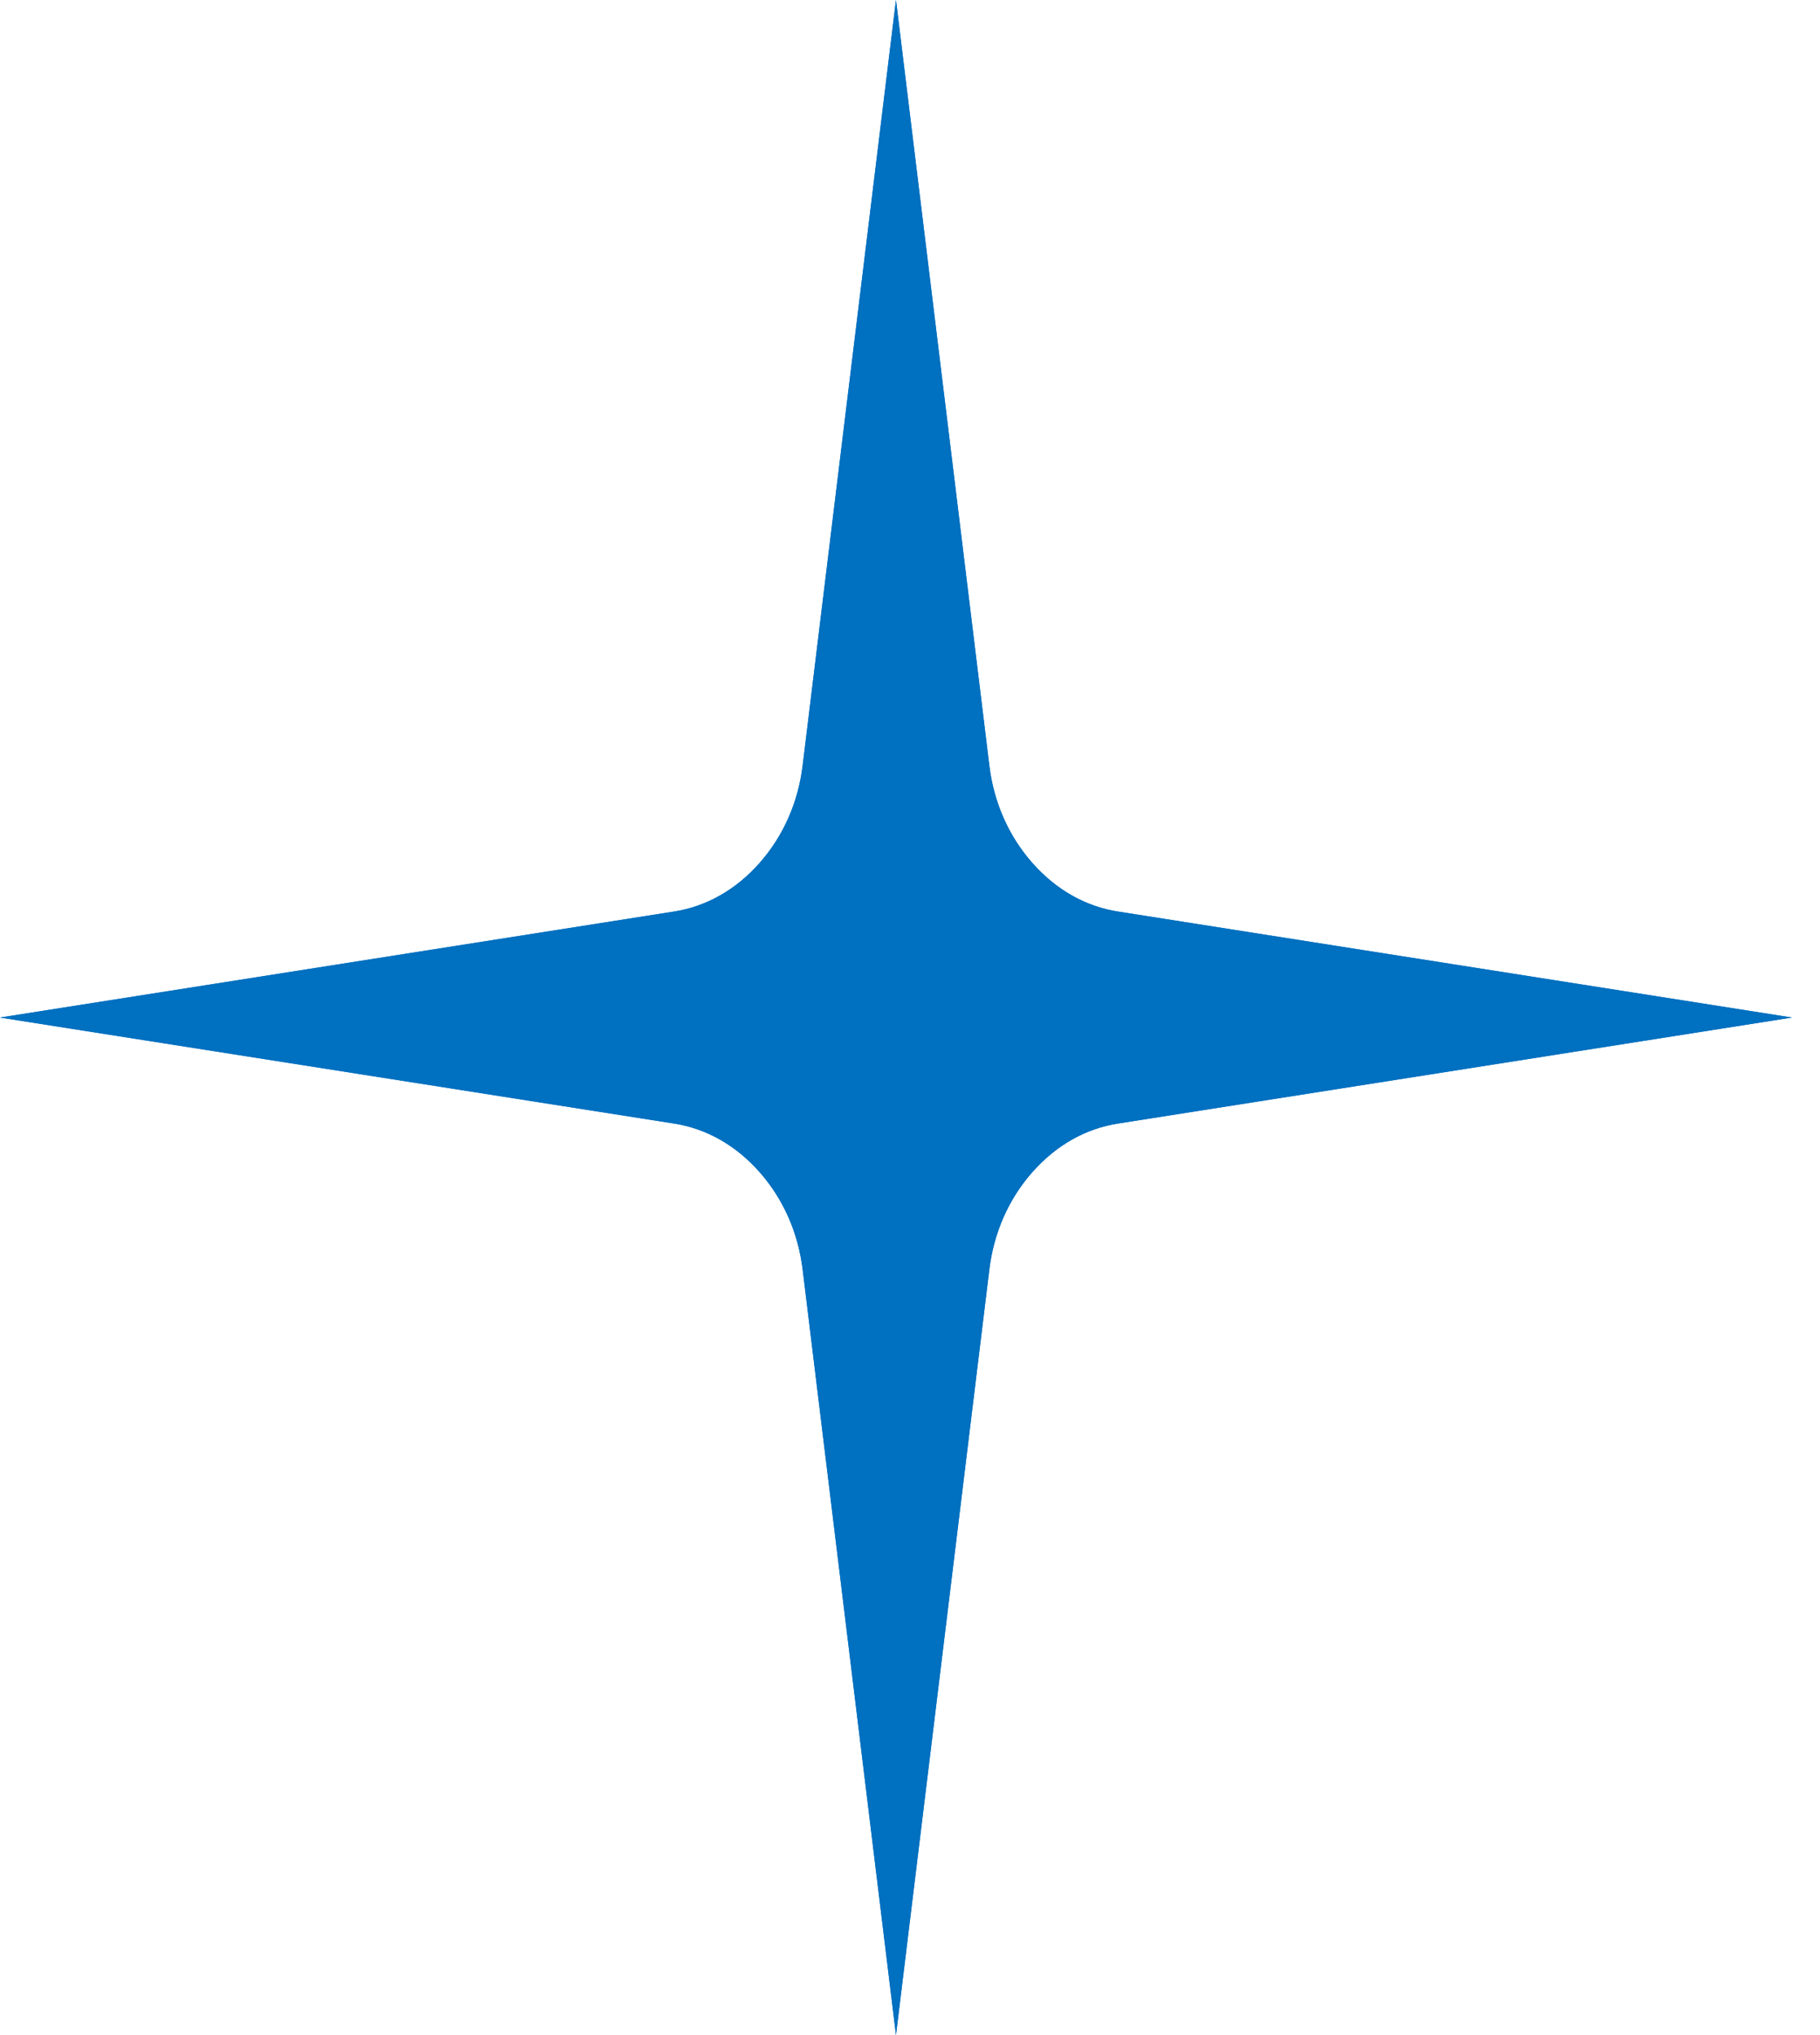 <svg width="51" height="57" viewBox="0 0 51 57" fill="none" xmlns="http://www.w3.org/2000/svg">
<path fill-rule="evenodd" clip-rule="evenodd" d="M25.107 0L27.722 21.434C27.846 22.47 28.261 23.412 28.925 24.166C29.589 24.92 30.419 25.391 31.332 25.532L50.214 28.5L31.332 31.468C30.419 31.609 29.589 32.08 28.925 32.834C28.261 33.588 27.846 34.53 27.722 35.566L25.107 57L22.493 35.566C22.368 34.53 21.953 33.588 21.289 32.834C20.625 32.08 19.795 31.609 18.882 31.468L0 28.5L18.882 25.532C19.795 25.391 20.625 24.92 21.289 24.166C21.953 23.412 22.368 22.47 22.493 21.434L25.107 0Z" fill="#0070C0"/>
<path fill-rule="evenodd" clip-rule="evenodd" d="M25.107 0L27.722 21.434C27.846 22.47 28.261 23.412 28.925 24.166C29.589 24.92 30.419 25.391 31.332 25.532L50.214 28.5L31.332 31.468C30.419 31.609 29.589 32.08 28.925 32.834C28.261 33.588 27.846 34.53 27.722 35.566L25.107 57L22.493 35.566C22.368 34.53 21.953 33.588 21.289 32.834C20.625 32.08 19.795 31.609 18.882 31.468L0 28.5L18.882 25.532C19.795 25.391 20.625 24.92 21.289 24.166C21.953 23.412 22.368 22.47 22.493 21.434L25.107 0Z" fill="#0070C0"/>
</svg>
